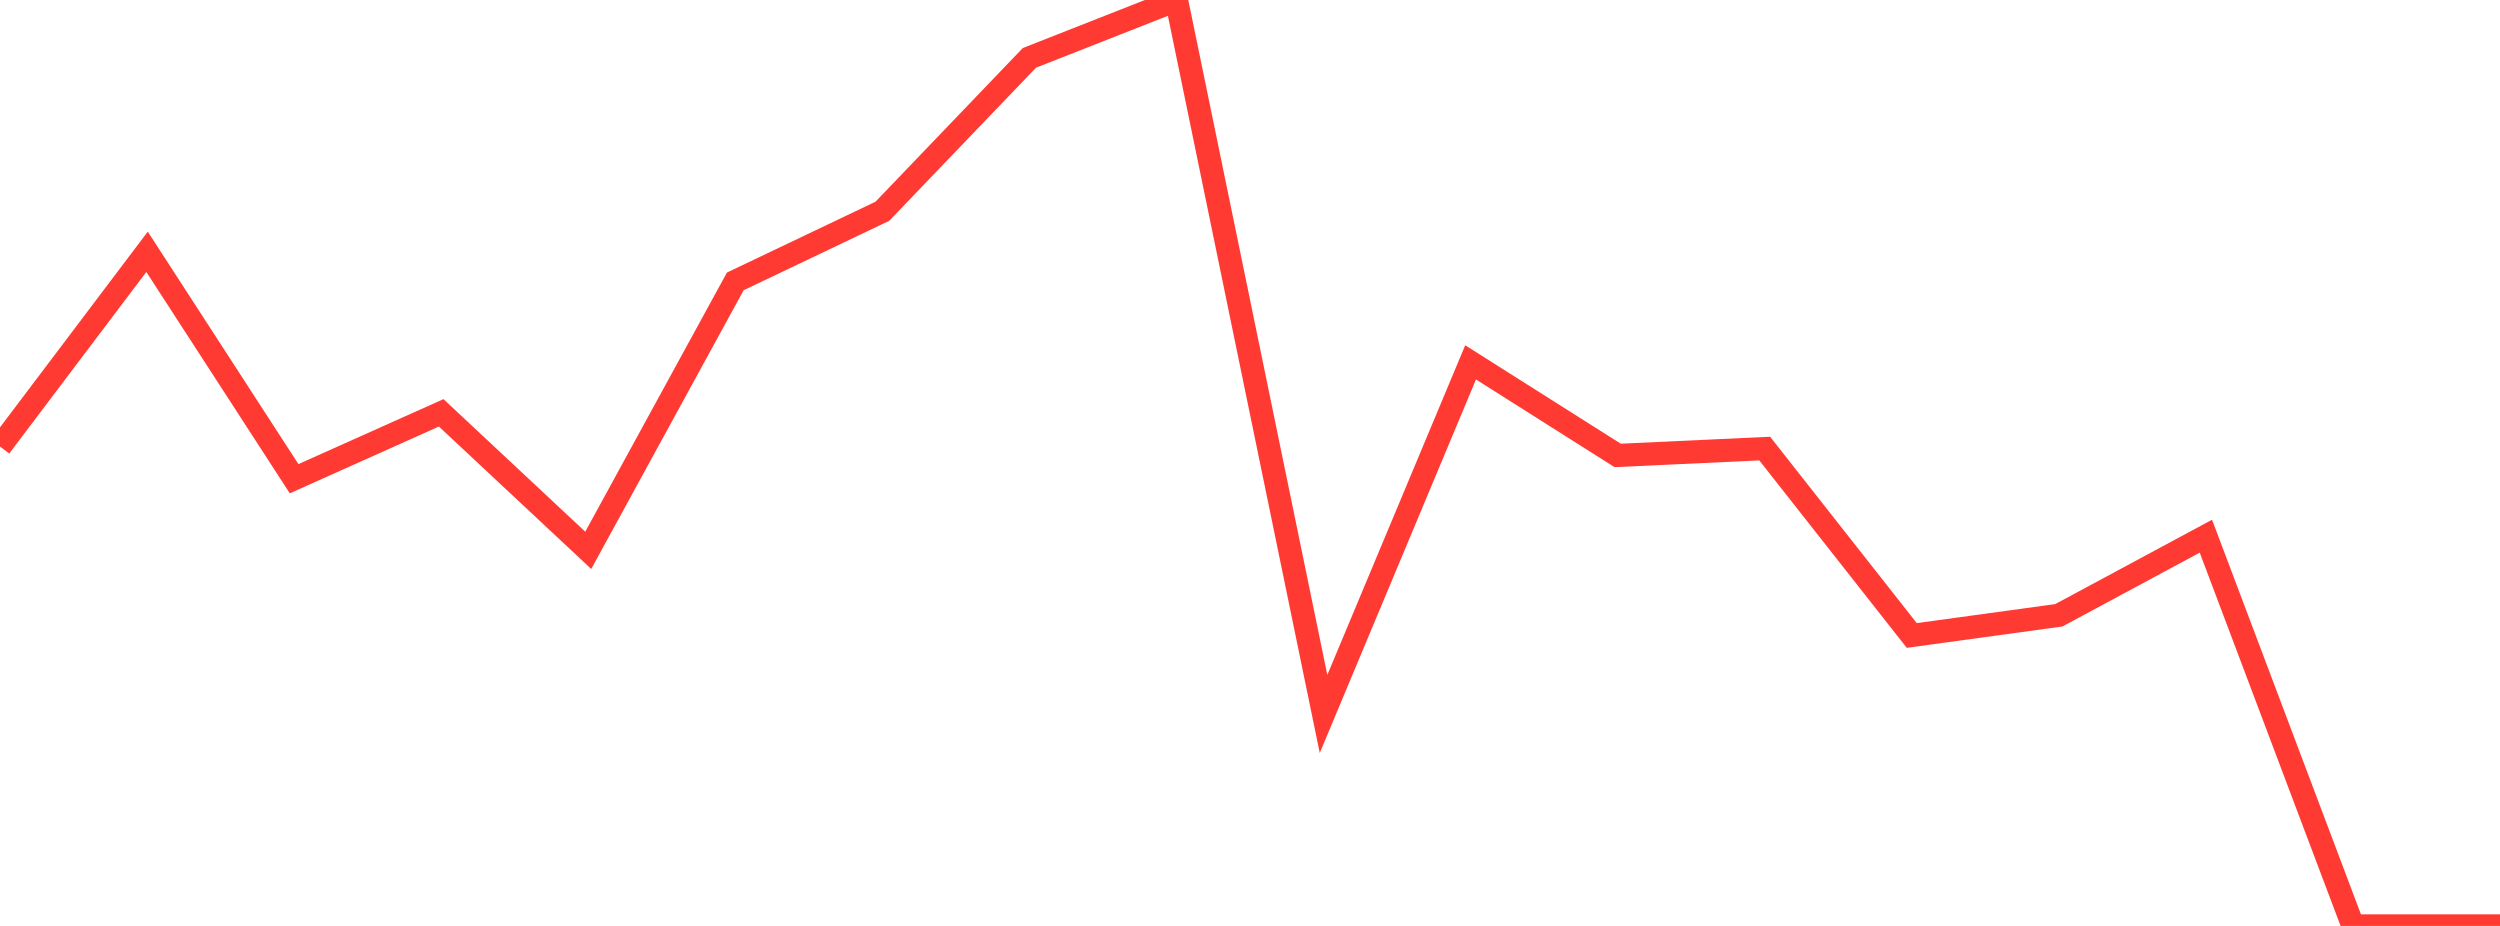 <?xml version="1.0" standalone="no"?>
<!DOCTYPE svg PUBLIC "-//W3C//DTD SVG 1.1//EN" "http://www.w3.org/Graphics/SVG/1.1/DTD/svg11.dtd">

<svg width="135" height="50" viewBox="0 0 135 50" preserveAspectRatio="none" 
  xmlns="http://www.w3.org/2000/svg"
  xmlns:xlink="http://www.w3.org/1999/xlink">


<polyline points="0.0, 24.114 7.941, 13.598 15.882, 25.851 23.824, 22.293 31.765, 29.718 39.706, 15.195 47.647, 11.409 55.588, 3.125 63.529, 0.0 71.471, 38.554 79.412, 19.568 87.353, 24.593 95.294, 24.223 103.235, 34.315 111.176, 33.226 119.118, 28.954 127.059, 50.0 135.0, 50.0" fill="none" stroke="#ff3a33" stroke-width="1.25"/>

</svg>